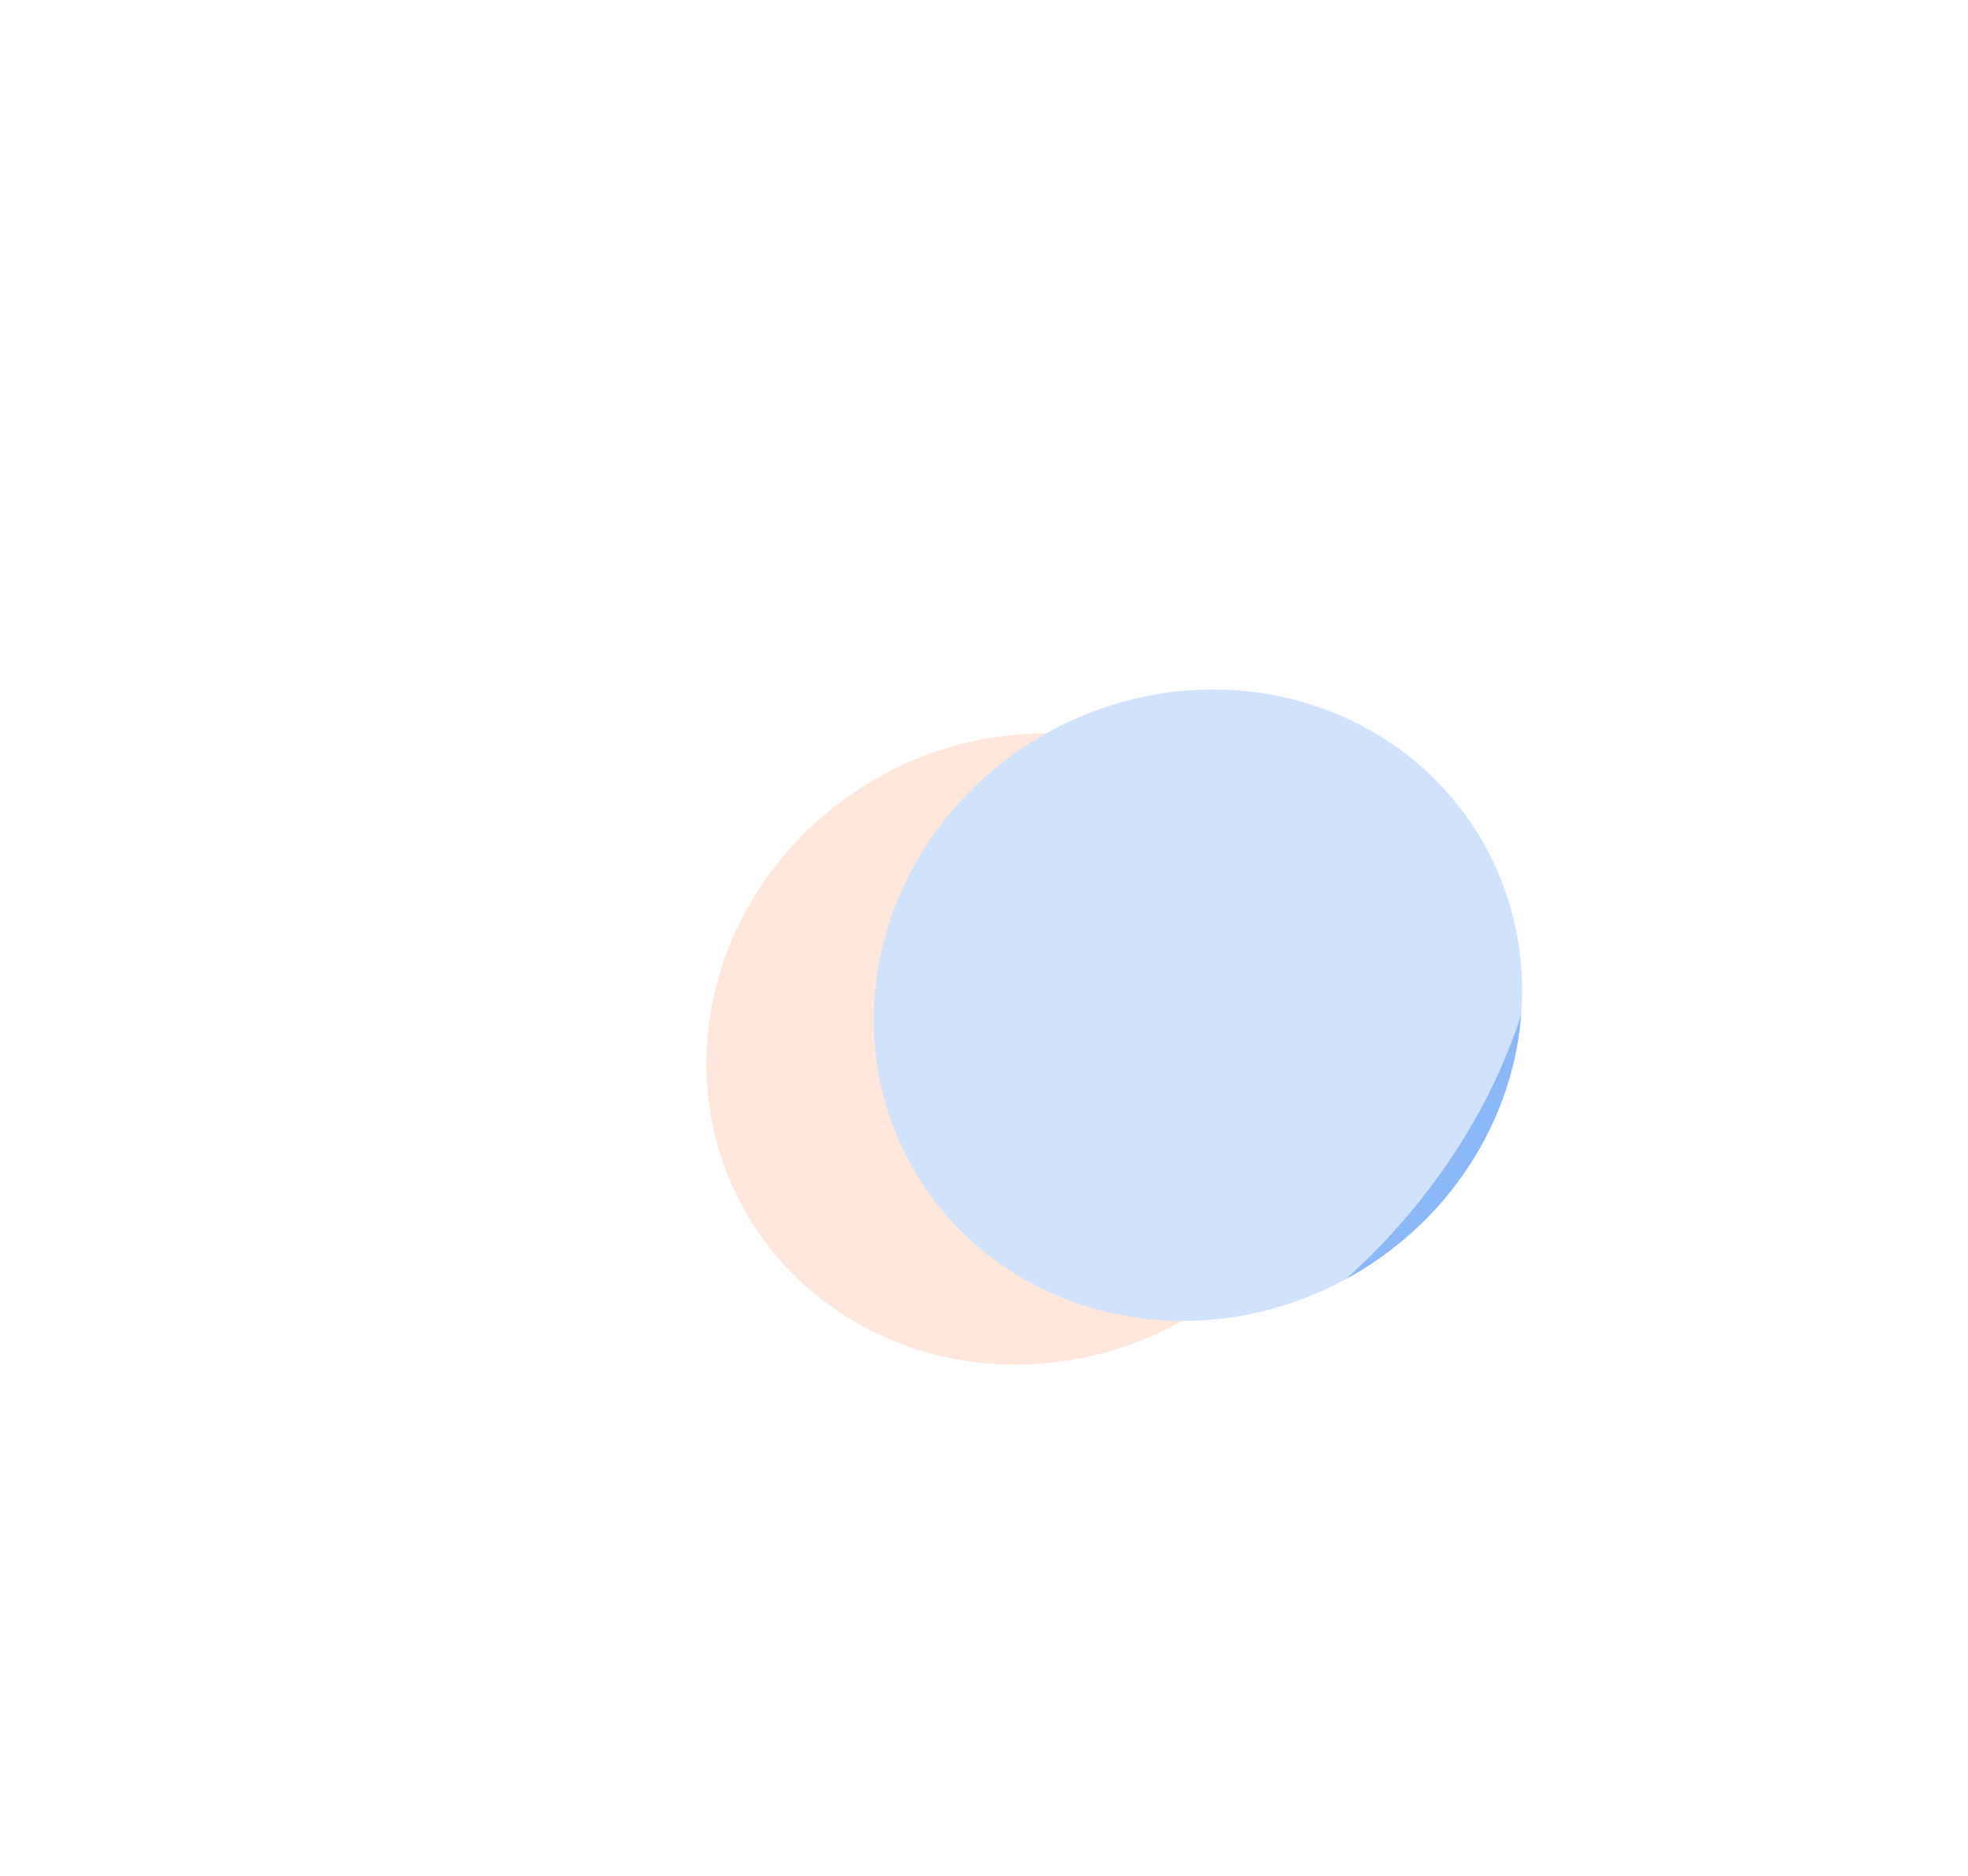 <?xml version="1.0" encoding="UTF-8"?> <svg xmlns="http://www.w3.org/2000/svg" width="937" height="893" viewBox="0 0 937 893" fill="none"><g opacity="0.5" filter="url(#filter0_f_173_3496)"><ellipse cx="490.676" cy="499.401" rx="156.347" ry="148.226" transform="rotate(150 490.676 499.401)" fill="#FF6C22" fill-opacity="0.8"></ellipse><ellipse cx="570.373" cy="478.567" rx="156.347" ry="148.226" transform="rotate(150 570.373 478.567)" fill="#1771F1"></ellipse><ellipse cx="468.529" cy="446.5" rx="277.759" ry="233.966" transform="rotate(150 468.529 446.5)" fill="white" fill-opacity="0.6"></ellipse></g><defs><filter id="filter0_f_173_3496" x="0.984" y="0.829" width="935.09" height="891.341" filterUnits="userSpaceOnUse" color-interpolation-filters="sRGB"><feFlood flood-opacity="0" result="BackgroundImageFix"></feFlood><feBlend mode="normal" in="SourceGraphic" in2="BackgroundImageFix" result="shape"></feBlend><feGaussianBlur stdDeviation="100" result="effect1_foregroundBlur_173_3496"></feGaussianBlur></filter></defs></svg> 